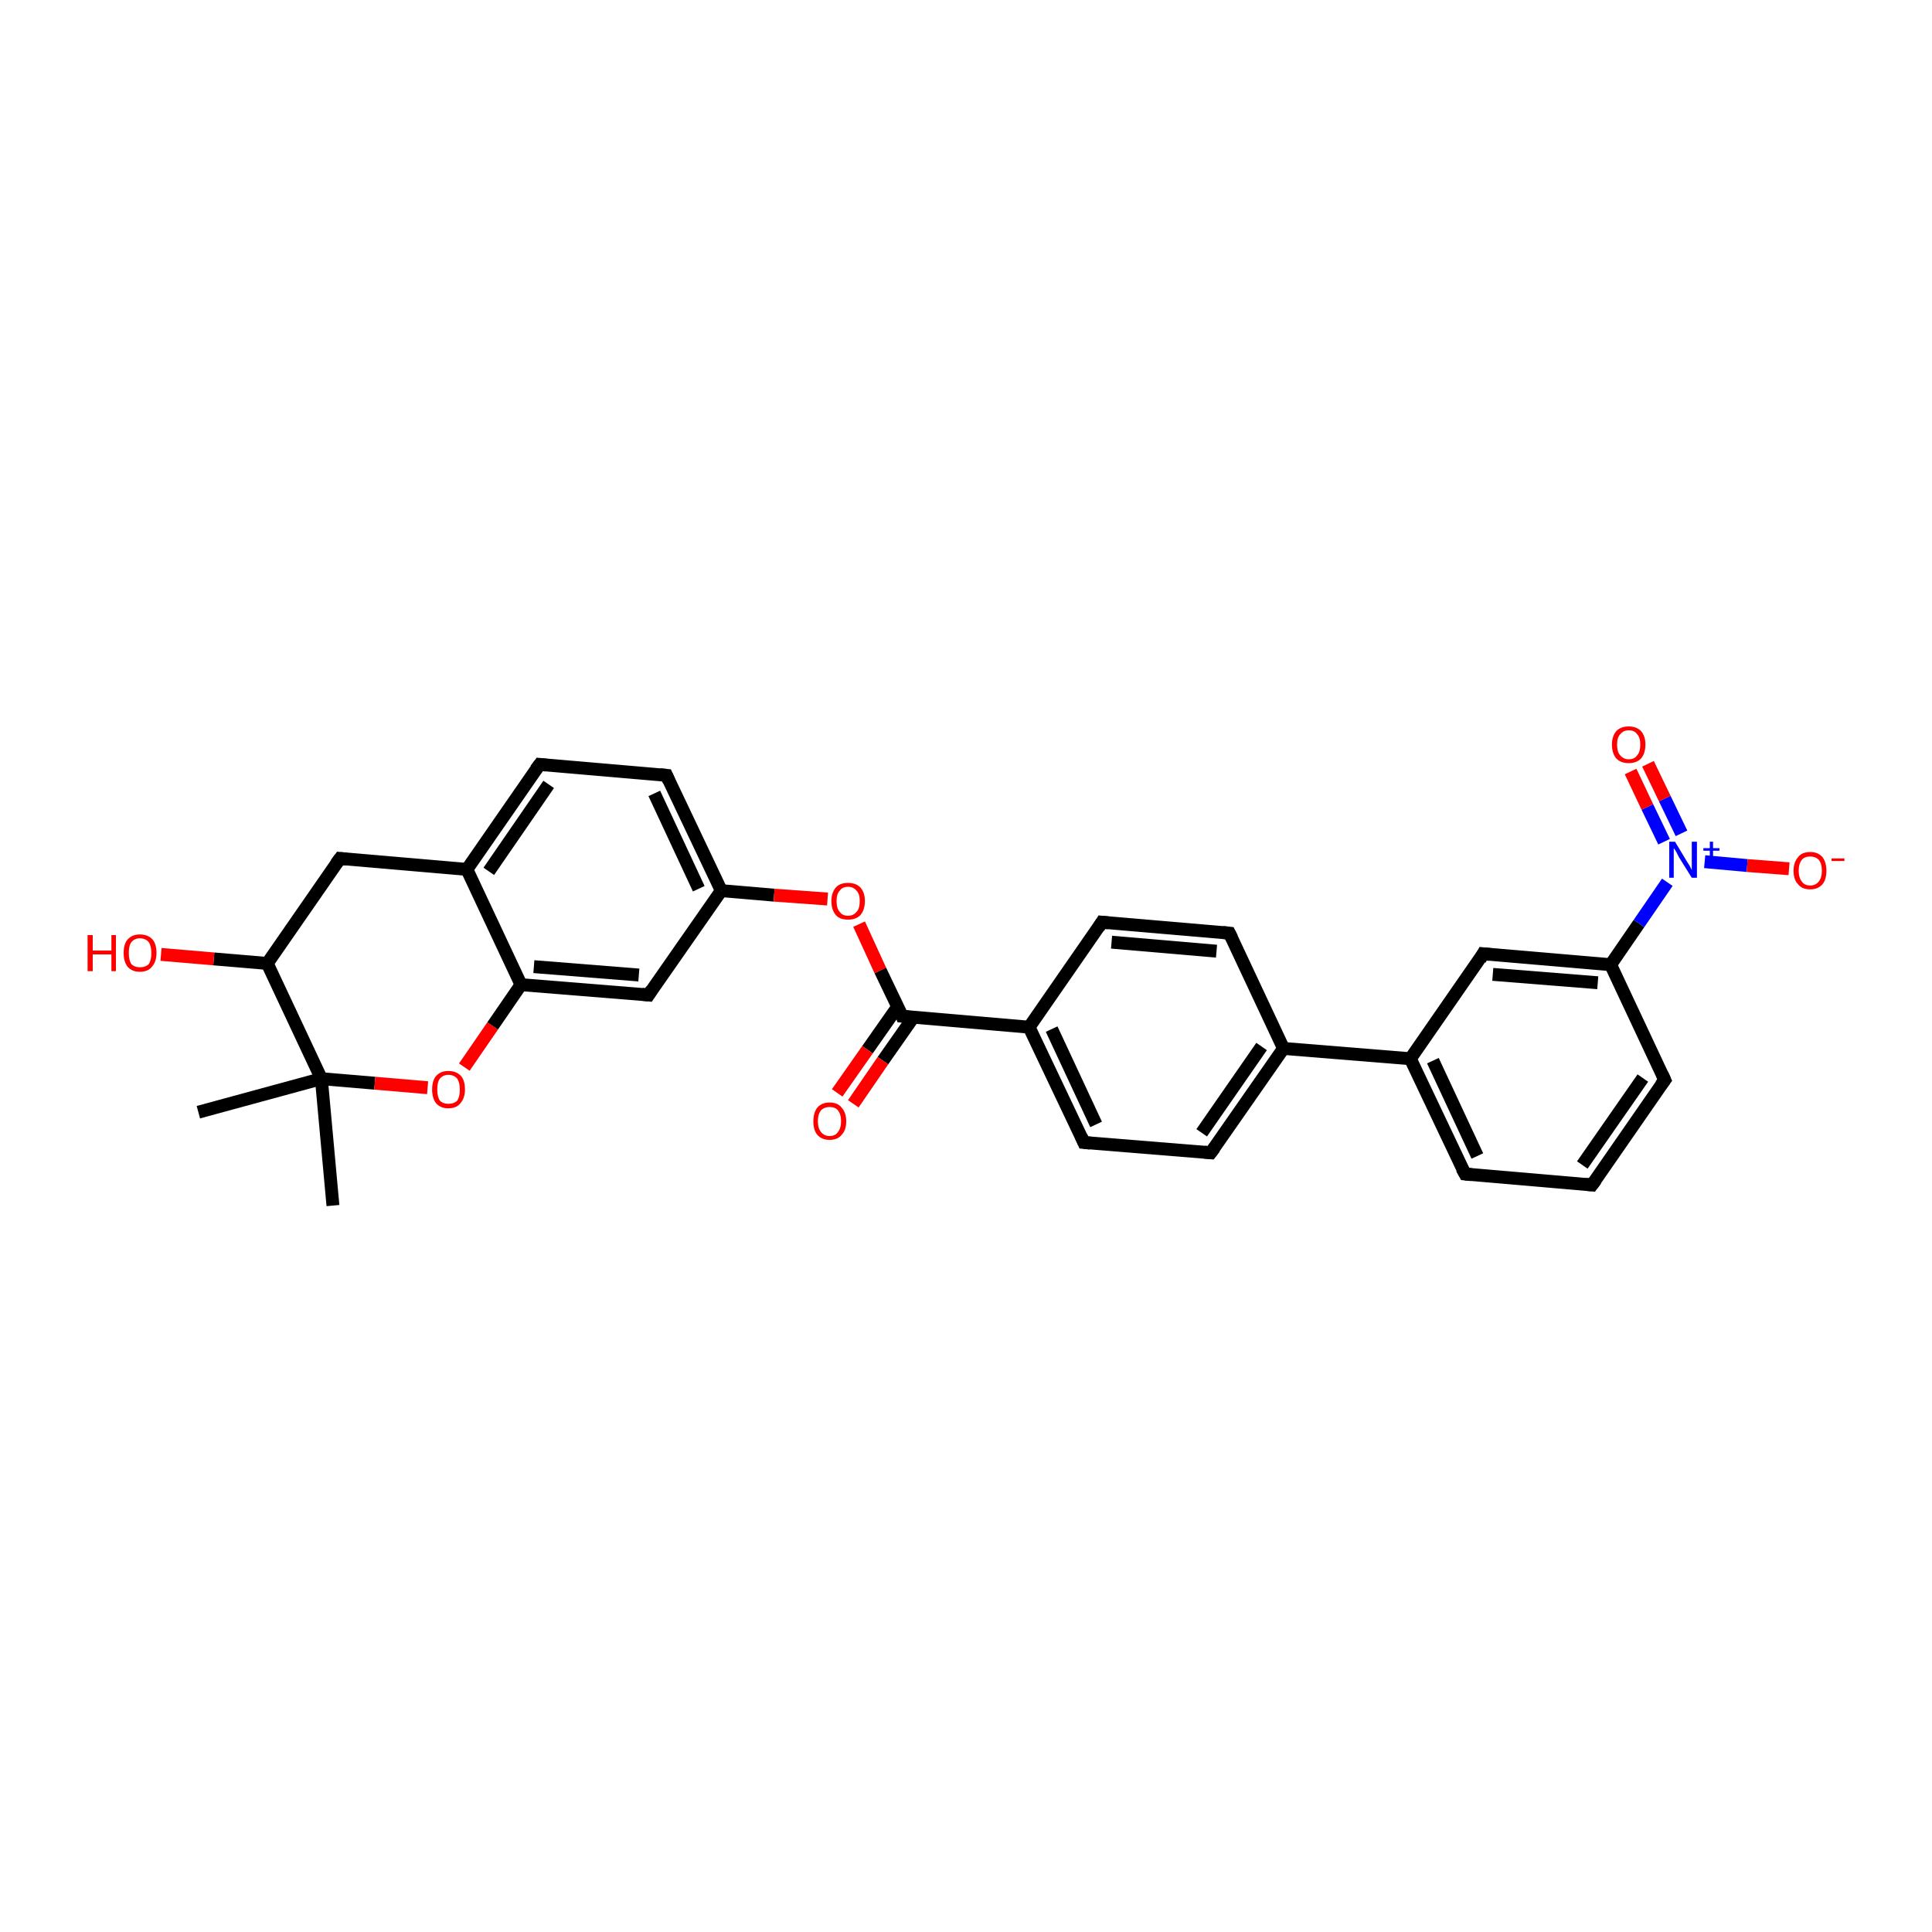 <?xml version='1.0' encoding='iso-8859-1'?>
<svg version='1.1' baseProfile='full'
              xmlns='http://www.w3.org/2000/svg'
                      xmlns:rdkit='http://www.rdkit.org/xml'
                      xmlns:xlink='http://www.w3.org/1999/xlink'
                  xml:space='preserve'
width='300px' height='300px' viewBox='0 0 300 300'>
<!-- END OF HEADER -->
<rect style='opacity:1.0;fill:#FFFFFF;stroke:none' width='300.0' height='300.0' x='0.0' y='0.0'> </rect>
<path class='bond-0 atom-0 atom-1' d='M 30.8,172.7 L 49.9,167.5' style='fill:none;fill-rule:evenodd;stroke:#000000;stroke-width:2.0px;stroke-linecap:butt;stroke-linejoin:miter;stroke-opacity:1' />
<path class='bond-1 atom-1 atom-2' d='M 49.9,167.5 L 51.7,187.2' style='fill:none;fill-rule:evenodd;stroke:#000000;stroke-width:2.0px;stroke-linecap:butt;stroke-linejoin:miter;stroke-opacity:1' />
<path class='bond-2 atom-1 atom-3' d='M 49.9,167.5 L 58.2,168.2' style='fill:none;fill-rule:evenodd;stroke:#000000;stroke-width:2.0px;stroke-linecap:butt;stroke-linejoin:miter;stroke-opacity:1' />
<path class='bond-2 atom-1 atom-3' d='M 58.2,168.2 L 66.4,168.9' style='fill:none;fill-rule:evenodd;stroke:#FF0000;stroke-width:2.0px;stroke-linecap:butt;stroke-linejoin:miter;stroke-opacity:1' />
<path class='bond-3 atom-3 atom-4' d='M 72.1,165.7 L 76.5,159.3' style='fill:none;fill-rule:evenodd;stroke:#FF0000;stroke-width:2.0px;stroke-linecap:butt;stroke-linejoin:miter;stroke-opacity:1' />
<path class='bond-3 atom-3 atom-4' d='M 76.5,159.3 L 80.9,152.9' style='fill:none;fill-rule:evenodd;stroke:#000000;stroke-width:2.0px;stroke-linecap:butt;stroke-linejoin:miter;stroke-opacity:1' />
<path class='bond-4 atom-4 atom-5' d='M 80.9,152.9 L 100.7,154.5' style='fill:none;fill-rule:evenodd;stroke:#000000;stroke-width:2.0px;stroke-linecap:butt;stroke-linejoin:miter;stroke-opacity:1' />
<path class='bond-4 atom-4 atom-5' d='M 82.9,150.1 L 99.2,151.4' style='fill:none;fill-rule:evenodd;stroke:#000000;stroke-width:2.0px;stroke-linecap:butt;stroke-linejoin:miter;stroke-opacity:1' />
<path class='bond-5 atom-5 atom-6' d='M 100.7,154.5 L 112.0,138.3' style='fill:none;fill-rule:evenodd;stroke:#000000;stroke-width:2.0px;stroke-linecap:butt;stroke-linejoin:miter;stroke-opacity:1' />
<path class='bond-6 atom-6 atom-7' d='M 112.0,138.3 L 120.2,139.0' style='fill:none;fill-rule:evenodd;stroke:#000000;stroke-width:2.0px;stroke-linecap:butt;stroke-linejoin:miter;stroke-opacity:1' />
<path class='bond-6 atom-6 atom-7' d='M 120.2,139.0 L 128.5,139.6' style='fill:none;fill-rule:evenodd;stroke:#FF0000;stroke-width:2.0px;stroke-linecap:butt;stroke-linejoin:miter;stroke-opacity:1' />
<path class='bond-7 atom-7 atom-8' d='M 133.4,143.5 L 136.7,150.7' style='fill:none;fill-rule:evenodd;stroke:#FF0000;stroke-width:2.0px;stroke-linecap:butt;stroke-linejoin:miter;stroke-opacity:1' />
<path class='bond-7 atom-7 atom-8' d='M 136.7,150.7 L 140.1,157.8' style='fill:none;fill-rule:evenodd;stroke:#000000;stroke-width:2.0px;stroke-linecap:butt;stroke-linejoin:miter;stroke-opacity:1' />
<path class='bond-8 atom-8 atom-9' d='M 139.4,156.3 L 134.7,163.0' style='fill:none;fill-rule:evenodd;stroke:#000000;stroke-width:2.0px;stroke-linecap:butt;stroke-linejoin:miter;stroke-opacity:1' />
<path class='bond-8 atom-8 atom-9' d='M 134.7,163.0 L 130.0,169.7' style='fill:none;fill-rule:evenodd;stroke:#FF0000;stroke-width:2.0px;stroke-linecap:butt;stroke-linejoin:miter;stroke-opacity:1' />
<path class='bond-8 atom-8 atom-9' d='M 141.8,158.0 L 137.1,164.7' style='fill:none;fill-rule:evenodd;stroke:#000000;stroke-width:2.0px;stroke-linecap:butt;stroke-linejoin:miter;stroke-opacity:1' />
<path class='bond-8 atom-8 atom-9' d='M 137.1,164.7 L 132.5,171.4' style='fill:none;fill-rule:evenodd;stroke:#FF0000;stroke-width:2.0px;stroke-linecap:butt;stroke-linejoin:miter;stroke-opacity:1' />
<path class='bond-9 atom-8 atom-10' d='M 140.1,157.8 L 159.8,159.5' style='fill:none;fill-rule:evenodd;stroke:#000000;stroke-width:2.0px;stroke-linecap:butt;stroke-linejoin:miter;stroke-opacity:1' />
<path class='bond-10 atom-10 atom-11' d='M 159.8,159.5 L 168.3,177.4' style='fill:none;fill-rule:evenodd;stroke:#000000;stroke-width:2.0px;stroke-linecap:butt;stroke-linejoin:miter;stroke-opacity:1' />
<path class='bond-10 atom-10 atom-11' d='M 163.3,159.8 L 170.2,174.6' style='fill:none;fill-rule:evenodd;stroke:#000000;stroke-width:2.0px;stroke-linecap:butt;stroke-linejoin:miter;stroke-opacity:1' />
<path class='bond-11 atom-11 atom-12' d='M 168.3,177.4 L 188.0,179.0' style='fill:none;fill-rule:evenodd;stroke:#000000;stroke-width:2.0px;stroke-linecap:butt;stroke-linejoin:miter;stroke-opacity:1' />
<path class='bond-12 atom-12 atom-13' d='M 188.0,179.0 L 199.3,162.8' style='fill:none;fill-rule:evenodd;stroke:#000000;stroke-width:2.0px;stroke-linecap:butt;stroke-linejoin:miter;stroke-opacity:1' />
<path class='bond-12 atom-12 atom-13' d='M 186.6,175.9 L 195.9,162.5' style='fill:none;fill-rule:evenodd;stroke:#000000;stroke-width:2.0px;stroke-linecap:butt;stroke-linejoin:miter;stroke-opacity:1' />
<path class='bond-13 atom-13 atom-14' d='M 199.3,162.8 L 190.9,144.9' style='fill:none;fill-rule:evenodd;stroke:#000000;stroke-width:2.0px;stroke-linecap:butt;stroke-linejoin:miter;stroke-opacity:1' />
<path class='bond-14 atom-14 atom-15' d='M 190.9,144.9 L 171.1,143.2' style='fill:none;fill-rule:evenodd;stroke:#000000;stroke-width:2.0px;stroke-linecap:butt;stroke-linejoin:miter;stroke-opacity:1' />
<path class='bond-14 atom-14 atom-15' d='M 188.9,147.7 L 172.6,146.3' style='fill:none;fill-rule:evenodd;stroke:#000000;stroke-width:2.0px;stroke-linecap:butt;stroke-linejoin:miter;stroke-opacity:1' />
<path class='bond-15 atom-13 atom-16' d='M 199.3,162.8 L 219.0,164.4' style='fill:none;fill-rule:evenodd;stroke:#000000;stroke-width:2.0px;stroke-linecap:butt;stroke-linejoin:miter;stroke-opacity:1' />
<path class='bond-16 atom-16 atom-17' d='M 219.0,164.4 L 227.5,182.3' style='fill:none;fill-rule:evenodd;stroke:#000000;stroke-width:2.0px;stroke-linecap:butt;stroke-linejoin:miter;stroke-opacity:1' />
<path class='bond-16 atom-16 atom-17' d='M 222.5,164.7 L 229.4,179.5' style='fill:none;fill-rule:evenodd;stroke:#000000;stroke-width:2.0px;stroke-linecap:butt;stroke-linejoin:miter;stroke-opacity:1' />
<path class='bond-17 atom-17 atom-18' d='M 227.5,182.3 L 247.2,184.0' style='fill:none;fill-rule:evenodd;stroke:#000000;stroke-width:2.0px;stroke-linecap:butt;stroke-linejoin:miter;stroke-opacity:1' />
<path class='bond-18 atom-18 atom-19' d='M 247.2,184.0 L 258.5,167.7' style='fill:none;fill-rule:evenodd;stroke:#000000;stroke-width:2.0px;stroke-linecap:butt;stroke-linejoin:miter;stroke-opacity:1' />
<path class='bond-18 atom-18 atom-19' d='M 245.7,180.9 L 255.1,167.4' style='fill:none;fill-rule:evenodd;stroke:#000000;stroke-width:2.0px;stroke-linecap:butt;stroke-linejoin:miter;stroke-opacity:1' />
<path class='bond-19 atom-19 atom-20' d='M 258.5,167.7 L 250.1,149.8' style='fill:none;fill-rule:evenodd;stroke:#000000;stroke-width:2.0px;stroke-linecap:butt;stroke-linejoin:miter;stroke-opacity:1' />
<path class='bond-20 atom-20 atom-21' d='M 250.1,149.8 L 230.3,148.1' style='fill:none;fill-rule:evenodd;stroke:#000000;stroke-width:2.0px;stroke-linecap:butt;stroke-linejoin:miter;stroke-opacity:1' />
<path class='bond-20 atom-20 atom-21' d='M 248.1,152.6 L 231.8,151.3' style='fill:none;fill-rule:evenodd;stroke:#000000;stroke-width:2.0px;stroke-linecap:butt;stroke-linejoin:miter;stroke-opacity:1' />
<path class='bond-21 atom-20 atom-22' d='M 250.1,149.8 L 254.5,143.4' style='fill:none;fill-rule:evenodd;stroke:#000000;stroke-width:2.0px;stroke-linecap:butt;stroke-linejoin:miter;stroke-opacity:1' />
<path class='bond-21 atom-20 atom-22' d='M 254.5,143.4 L 258.9,137.0' style='fill:none;fill-rule:evenodd;stroke:#0000FF;stroke-width:2.0px;stroke-linecap:butt;stroke-linejoin:miter;stroke-opacity:1' />
<path class='bond-22 atom-22 atom-23' d='M 264.7,133.8 L 271.3,134.4' style='fill:none;fill-rule:evenodd;stroke:#0000FF;stroke-width:2.0px;stroke-linecap:butt;stroke-linejoin:miter;stroke-opacity:1' />
<path class='bond-22 atom-22 atom-23' d='M 271.3,134.4 L 277.8,134.9' style='fill:none;fill-rule:evenodd;stroke:#FF0000;stroke-width:2.0px;stroke-linecap:butt;stroke-linejoin:miter;stroke-opacity:1' />
<path class='bond-23 atom-22 atom-24' d='M 261.1,129.4 L 258.5,124.0' style='fill:none;fill-rule:evenodd;stroke:#0000FF;stroke-width:2.0px;stroke-linecap:butt;stroke-linejoin:miter;stroke-opacity:1' />
<path class='bond-23 atom-22 atom-24' d='M 258.5,124.0 L 255.9,118.6' style='fill:none;fill-rule:evenodd;stroke:#FF0000;stroke-width:2.0px;stroke-linecap:butt;stroke-linejoin:miter;stroke-opacity:1' />
<path class='bond-23 atom-22 atom-24' d='M 258.4,130.7 L 255.8,125.3' style='fill:none;fill-rule:evenodd;stroke:#0000FF;stroke-width:2.0px;stroke-linecap:butt;stroke-linejoin:miter;stroke-opacity:1' />
<path class='bond-23 atom-22 atom-24' d='M 255.8,125.3 L 253.2,119.8' style='fill:none;fill-rule:evenodd;stroke:#FF0000;stroke-width:2.0px;stroke-linecap:butt;stroke-linejoin:miter;stroke-opacity:1' />
<path class='bond-24 atom-6 atom-25' d='M 112.0,138.3 L 103.5,120.4' style='fill:none;fill-rule:evenodd;stroke:#000000;stroke-width:2.0px;stroke-linecap:butt;stroke-linejoin:miter;stroke-opacity:1' />
<path class='bond-24 atom-6 atom-25' d='M 108.5,138.0 L 101.6,123.2' style='fill:none;fill-rule:evenodd;stroke:#000000;stroke-width:2.0px;stroke-linecap:butt;stroke-linejoin:miter;stroke-opacity:1' />
<path class='bond-25 atom-25 atom-26' d='M 103.5,120.4 L 83.8,118.7' style='fill:none;fill-rule:evenodd;stroke:#000000;stroke-width:2.0px;stroke-linecap:butt;stroke-linejoin:miter;stroke-opacity:1' />
<path class='bond-26 atom-26 atom-27' d='M 83.8,118.7 L 72.5,135.0' style='fill:none;fill-rule:evenodd;stroke:#000000;stroke-width:2.0px;stroke-linecap:butt;stroke-linejoin:miter;stroke-opacity:1' />
<path class='bond-26 atom-26 atom-27' d='M 85.2,121.8 L 75.9,135.3' style='fill:none;fill-rule:evenodd;stroke:#000000;stroke-width:2.0px;stroke-linecap:butt;stroke-linejoin:miter;stroke-opacity:1' />
<path class='bond-27 atom-27 atom-28' d='M 72.5,135.0 L 52.8,133.3' style='fill:none;fill-rule:evenodd;stroke:#000000;stroke-width:2.0px;stroke-linecap:butt;stroke-linejoin:miter;stroke-opacity:1' />
<path class='bond-28 atom-28 atom-29' d='M 52.8,133.3 L 41.5,149.6' style='fill:none;fill-rule:evenodd;stroke:#000000;stroke-width:2.0px;stroke-linecap:butt;stroke-linejoin:miter;stroke-opacity:1' />
<path class='bond-29 atom-29 atom-30' d='M 41.5,149.6 L 33.2,148.9' style='fill:none;fill-rule:evenodd;stroke:#000000;stroke-width:2.0px;stroke-linecap:butt;stroke-linejoin:miter;stroke-opacity:1' />
<path class='bond-29 atom-29 atom-30' d='M 33.2,148.9 L 25.0,148.2' style='fill:none;fill-rule:evenodd;stroke:#FF0000;stroke-width:2.0px;stroke-linecap:butt;stroke-linejoin:miter;stroke-opacity:1' />
<path class='bond-30 atom-29 atom-1' d='M 41.5,149.6 L 49.9,167.5' style='fill:none;fill-rule:evenodd;stroke:#000000;stroke-width:2.0px;stroke-linecap:butt;stroke-linejoin:miter;stroke-opacity:1' />
<path class='bond-31 atom-27 atom-4' d='M 72.5,135.0 L 80.9,152.9' style='fill:none;fill-rule:evenodd;stroke:#000000;stroke-width:2.0px;stroke-linecap:butt;stroke-linejoin:miter;stroke-opacity:1' />
<path class='bond-32 atom-15 atom-10' d='M 171.1,143.2 L 159.8,159.5' style='fill:none;fill-rule:evenodd;stroke:#000000;stroke-width:2.0px;stroke-linecap:butt;stroke-linejoin:miter;stroke-opacity:1' />
<path class='bond-33 atom-21 atom-16' d='M 230.3,148.1 L 219.0,164.4' style='fill:none;fill-rule:evenodd;stroke:#000000;stroke-width:2.0px;stroke-linecap:butt;stroke-linejoin:miter;stroke-opacity:1' />
<path d='M 99.7,154.4 L 100.7,154.5 L 101.2,153.7' style='fill:none;stroke:#000000;stroke-width:2.0px;stroke-linecap:butt;stroke-linejoin:miter;stroke-opacity:1;' />
<path d='M 140.0,157.5 L 140.1,157.8 L 141.1,157.9' style='fill:none;stroke:#000000;stroke-width:2.0px;stroke-linecap:butt;stroke-linejoin:miter;stroke-opacity:1;' />
<path d='M 167.9,176.5 L 168.3,177.4 L 169.3,177.5' style='fill:none;stroke:#000000;stroke-width:2.0px;stroke-linecap:butt;stroke-linejoin:miter;stroke-opacity:1;' />
<path d='M 187.0,178.9 L 188.0,179.0 L 188.6,178.2' style='fill:none;stroke:#000000;stroke-width:2.0px;stroke-linecap:butt;stroke-linejoin:miter;stroke-opacity:1;' />
<path d='M 191.3,145.7 L 190.9,144.9 L 189.9,144.8' style='fill:none;stroke:#000000;stroke-width:2.0px;stroke-linecap:butt;stroke-linejoin:miter;stroke-opacity:1;' />
<path d='M 172.1,143.3 L 171.1,143.2 L 170.6,144.0' style='fill:none;stroke:#000000;stroke-width:2.0px;stroke-linecap:butt;stroke-linejoin:miter;stroke-opacity:1;' />
<path d='M 227.0,181.4 L 227.5,182.3 L 228.5,182.4' style='fill:none;stroke:#000000;stroke-width:2.0px;stroke-linecap:butt;stroke-linejoin:miter;stroke-opacity:1;' />
<path d='M 246.2,183.9 L 247.2,184.0 L 247.8,183.2' style='fill:none;stroke:#000000;stroke-width:2.0px;stroke-linecap:butt;stroke-linejoin:miter;stroke-opacity:1;' />
<path d='M 257.9,168.5 L 258.5,167.7 L 258.1,166.8' style='fill:none;stroke:#000000;stroke-width:2.0px;stroke-linecap:butt;stroke-linejoin:miter;stroke-opacity:1;' />
<path d='M 231.3,148.2 L 230.3,148.1 L 229.8,149.0' style='fill:none;stroke:#000000;stroke-width:2.0px;stroke-linecap:butt;stroke-linejoin:miter;stroke-opacity:1;' />
<path d='M 103.9,121.3 L 103.5,120.4 L 102.5,120.3' style='fill:none;stroke:#000000;stroke-width:2.0px;stroke-linecap:butt;stroke-linejoin:miter;stroke-opacity:1;' />
<path d='M 84.8,118.8 L 83.8,118.7 L 83.2,119.5' style='fill:none;stroke:#000000;stroke-width:2.0px;stroke-linecap:butt;stroke-linejoin:miter;stroke-opacity:1;' />
<path d='M 53.8,133.4 L 52.8,133.3 L 52.2,134.1' style='fill:none;stroke:#000000;stroke-width:2.0px;stroke-linecap:butt;stroke-linejoin:miter;stroke-opacity:1;' />
<path class='atom-3' d='M 67.1 169.2
Q 67.1 167.8, 67.7 167.1
Q 68.4 166.3, 69.6 166.3
Q 70.9 166.3, 71.6 167.1
Q 72.2 167.8, 72.2 169.2
Q 72.2 170.5, 71.5 171.3
Q 70.9 172.1, 69.6 172.1
Q 68.4 172.1, 67.7 171.3
Q 67.1 170.5, 67.1 169.2
M 69.6 171.4
Q 70.5 171.4, 71.0 170.9
Q 71.4 170.3, 71.4 169.2
Q 71.4 168.1, 71.0 167.5
Q 70.5 166.9, 69.6 166.9
Q 68.8 166.9, 68.3 167.5
Q 67.9 168.0, 67.9 169.2
Q 67.9 170.3, 68.3 170.9
Q 68.8 171.4, 69.6 171.4
' fill='#FF0000'/>
<path class='atom-7' d='M 129.1 139.9
Q 129.1 138.6, 129.8 137.8
Q 130.4 137.1, 131.7 137.1
Q 132.9 137.1, 133.6 137.8
Q 134.3 138.6, 134.3 139.9
Q 134.3 141.3, 133.6 142.1
Q 132.9 142.8, 131.7 142.8
Q 130.4 142.8, 129.8 142.1
Q 129.1 141.3, 129.1 139.9
M 131.7 142.2
Q 132.5 142.2, 133.0 141.6
Q 133.5 141.1, 133.5 139.9
Q 133.5 138.8, 133.0 138.3
Q 132.5 137.7, 131.7 137.7
Q 130.8 137.7, 130.4 138.3
Q 129.9 138.8, 129.9 139.9
Q 129.9 141.1, 130.4 141.6
Q 130.8 142.2, 131.7 142.2
' fill='#FF0000'/>
<path class='atom-9' d='M 126.3 174.1
Q 126.3 172.8, 126.9 172.0
Q 127.6 171.2, 128.8 171.2
Q 130.1 171.2, 130.7 172.0
Q 131.4 172.8, 131.4 174.1
Q 131.4 175.5, 130.7 176.2
Q 130.1 177.0, 128.8 177.0
Q 127.6 177.0, 126.9 176.2
Q 126.3 175.5, 126.3 174.1
M 128.8 176.4
Q 129.7 176.4, 130.1 175.8
Q 130.6 175.2, 130.6 174.1
Q 130.6 173.0, 130.1 172.4
Q 129.7 171.9, 128.8 171.9
Q 128.0 171.9, 127.5 172.4
Q 127.0 173.0, 127.0 174.1
Q 127.0 175.2, 127.5 175.8
Q 128.0 176.4, 128.8 176.4
' fill='#FF0000'/>
<path class='atom-22' d='M 260.1 130.7
L 261.9 133.7
Q 262.1 134.0, 262.4 134.5
Q 262.7 135.1, 262.7 135.1
L 262.7 130.7
L 263.5 130.7
L 263.5 136.3
L 262.7 136.3
L 260.7 133.1
Q 260.5 132.7, 260.3 132.3
Q 260.0 131.8, 259.9 131.7
L 259.9 136.3
L 259.2 136.3
L 259.2 130.7
L 260.1 130.7
' fill='#0000FF'/>
<path class='atom-22' d='M 264.5 131.7
L 265.5 131.7
L 265.5 130.7
L 266.0 130.7
L 266.0 131.7
L 267.0 131.7
L 267.0 132.1
L 266.0 132.1
L 266.0 133.2
L 265.5 133.2
L 265.5 132.1
L 264.5 132.1
L 264.5 131.7
' fill='#0000FF'/>
<path class='atom-23' d='M 278.5 135.2
Q 278.5 133.9, 279.2 133.1
Q 279.8 132.3, 281.1 132.3
Q 282.3 132.3, 283.0 133.1
Q 283.6 133.9, 283.6 135.2
Q 283.6 136.6, 283.0 137.3
Q 282.3 138.1, 281.1 138.1
Q 279.8 138.1, 279.2 137.3
Q 278.5 136.6, 278.5 135.2
M 281.1 137.5
Q 281.9 137.5, 282.4 136.9
Q 282.9 136.3, 282.9 135.2
Q 282.9 134.1, 282.4 133.5
Q 281.9 133.0, 281.1 133.0
Q 280.2 133.0, 279.8 133.5
Q 279.3 134.1, 279.3 135.2
Q 279.3 136.3, 279.8 136.9
Q 280.2 137.5, 281.1 137.5
' fill='#FF0000'/>
<path class='atom-23' d='M 284.4 133.3
L 286.4 133.3
L 286.4 133.7
L 284.4 133.7
L 284.4 133.3
' fill='#FF0000'/>
<path class='atom-24' d='M 250.3 115.6
Q 250.3 114.3, 251.0 113.5
Q 251.7 112.8, 252.9 112.8
Q 254.1 112.8, 254.8 113.5
Q 255.5 114.3, 255.5 115.6
Q 255.5 117.0, 254.8 117.8
Q 254.1 118.5, 252.9 118.5
Q 251.7 118.5, 251.0 117.8
Q 250.3 117.0, 250.3 115.6
M 252.9 117.9
Q 253.8 117.9, 254.2 117.3
Q 254.7 116.8, 254.7 115.6
Q 254.7 114.5, 254.2 114.0
Q 253.8 113.4, 252.9 113.4
Q 252.1 113.4, 251.6 114.0
Q 251.1 114.5, 251.1 115.6
Q 251.1 116.8, 251.6 117.3
Q 252.1 117.9, 252.9 117.9
' fill='#FF0000'/>
<path class='atom-30' d='M 13.6 145.2
L 14.4 145.2
L 14.4 147.6
L 17.3 147.6
L 17.3 145.2
L 18.0 145.2
L 18.0 150.8
L 17.3 150.8
L 17.3 148.2
L 14.4 148.2
L 14.4 150.8
L 13.6 150.8
L 13.6 145.2
' fill='#FF0000'/>
<path class='atom-30' d='M 19.2 148.0
Q 19.2 146.6, 19.8 145.9
Q 20.5 145.1, 21.7 145.1
Q 23.0 145.1, 23.7 145.9
Q 24.3 146.6, 24.3 148.0
Q 24.3 149.3, 23.6 150.1
Q 23.0 150.9, 21.7 150.9
Q 20.5 150.9, 19.8 150.1
Q 19.2 149.3, 19.2 148.0
M 21.7 150.2
Q 22.6 150.2, 23.1 149.7
Q 23.5 149.1, 23.5 148.0
Q 23.5 146.9, 23.1 146.3
Q 22.6 145.7, 21.7 145.7
Q 20.9 145.7, 20.4 146.3
Q 20.0 146.8, 20.0 148.0
Q 20.0 149.1, 20.4 149.7
Q 20.9 150.2, 21.7 150.2
' fill='#FF0000'/>
</svg>
